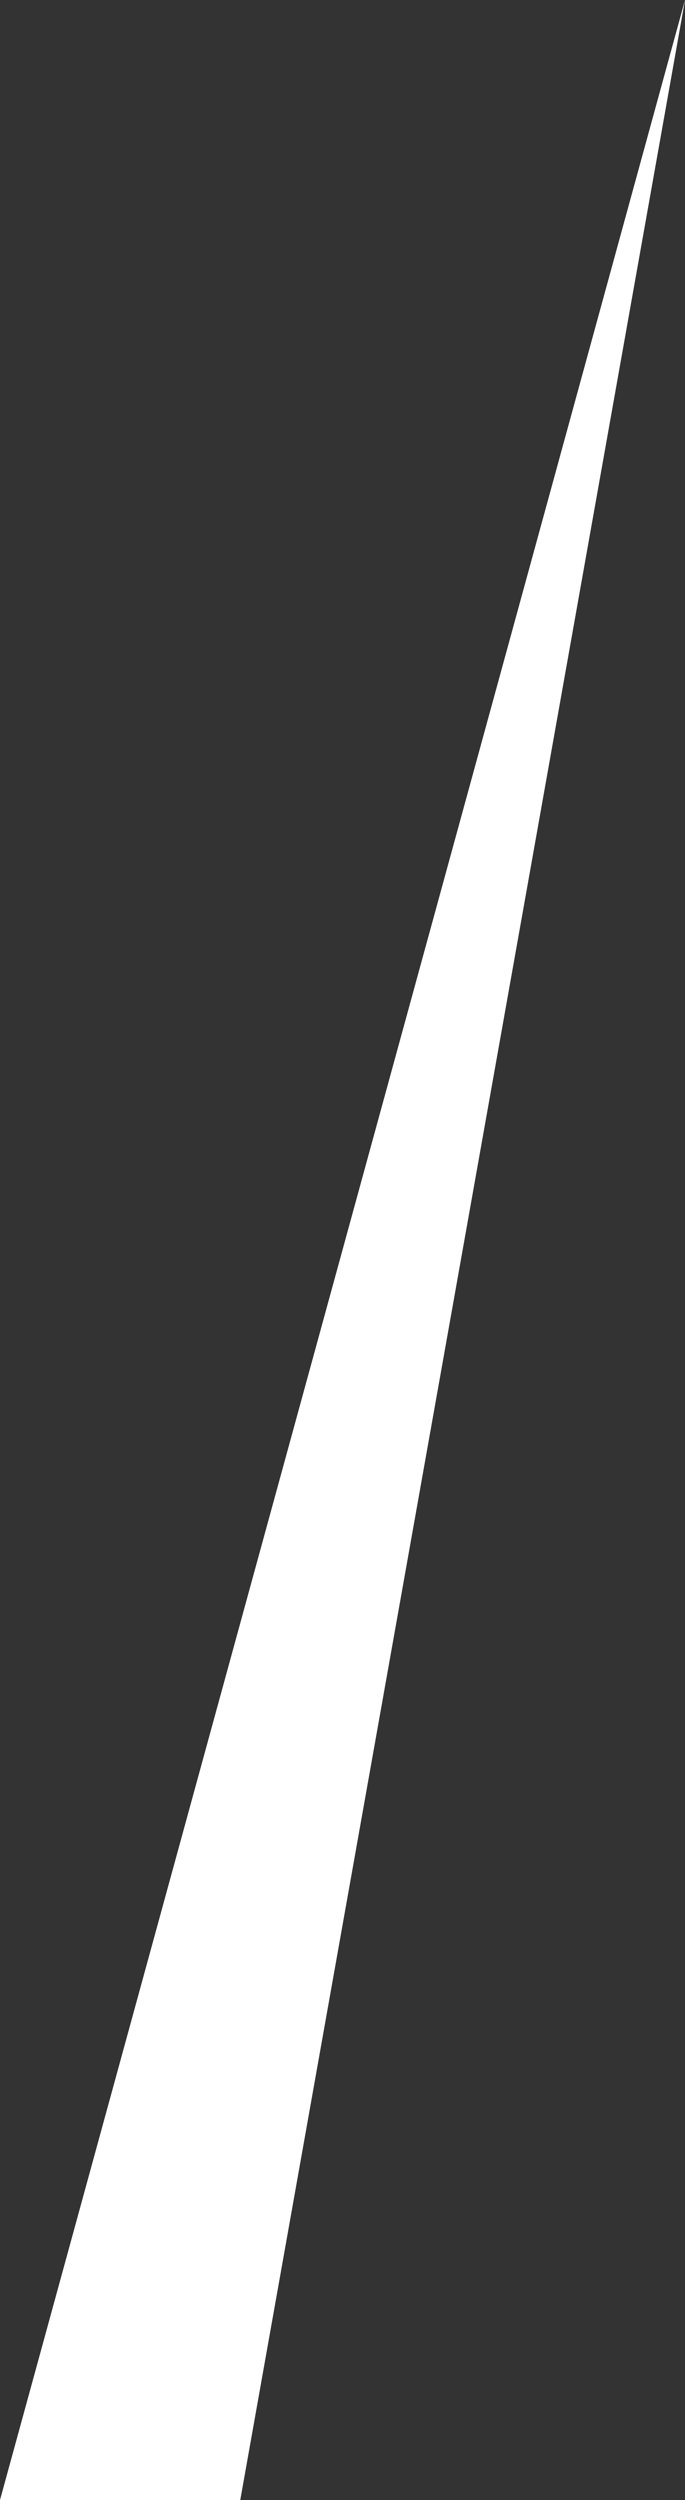 <?xml version="1.0" encoding="UTF-8" standalone="no"?>
<svg xmlns:xlink="http://www.w3.org/1999/xlink" height="24.45px" width="6.7px" xmlns="http://www.w3.org/2000/svg">
  <rect width="100%" height="100%" fill="#333333" stroke="none"/>
  <g transform="matrix(1.0, 0.0, 0.0, 1.0, 14.3, 13.3)">
    <path d="M-7.6 -13.3 L-11.95 11.15 -14.3 11.15 -7.6 -13.3" fill="#ffffff" fill-rule="evenodd" stroke="none"/>
  </g>
</svg>
